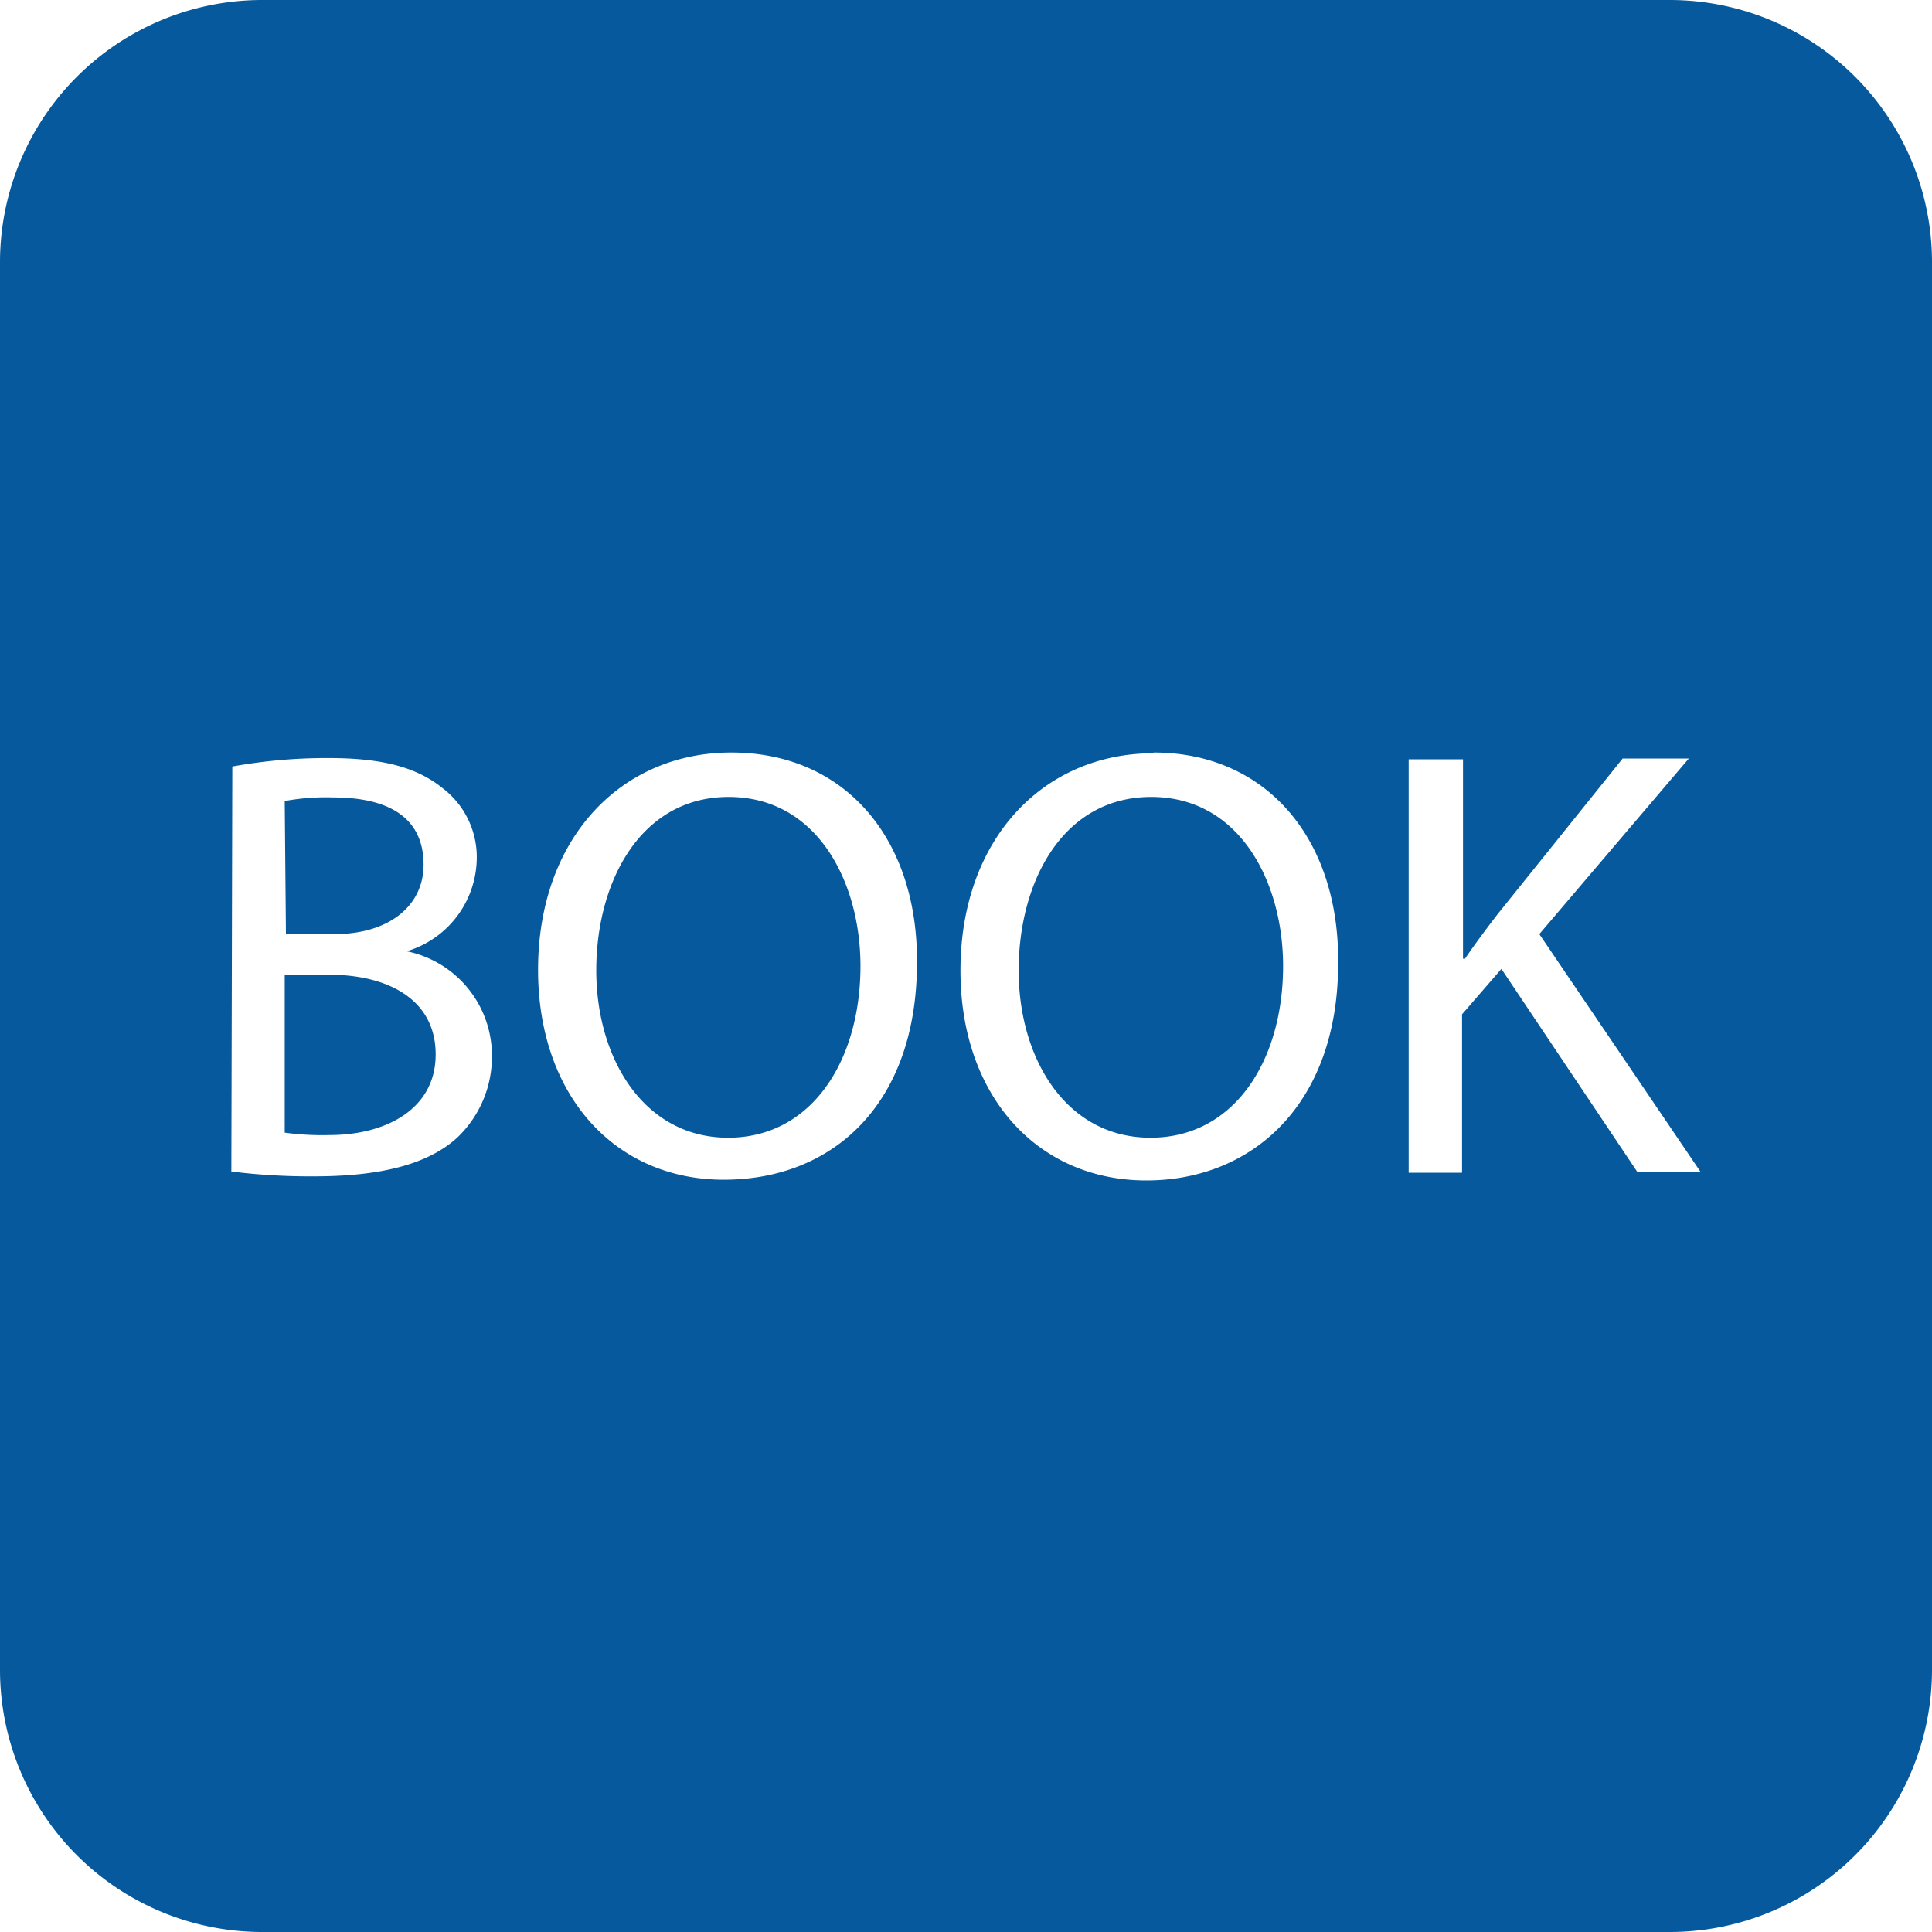 <svg xmlns="http://www.w3.org/2000/svg" viewBox="0 0 80 80"><defs><style>.cls-1{fill:#06599d;}</style></defs><g id="Layer_2" data-name="Layer 2"><g id="Layer_1-2" data-name="Layer 1"><path class="cls-1" d="M69.14,80H10.86A10.86,10.86,0,0,1,0,69.14V10.86A10.86,10.86,0,0,1,10.86,0H69.14A10.86,10.86,0,0,1,80,10.86V69.14A10.86,10.86,0,0,1,69.14,80ZM9.58,48.51a26.35,26.35,0,0,0,3.43.2c2.79,0,4.72-.51,5.92-1.6a4.63,4.63,0,0,0,1.44-3.43,4.41,4.41,0,0,0-3.53-4.29v0a4.06,4.06,0,0,0,2.9-3.76,3.59,3.59,0,0,0-1.42-3c-1.07-.86-2.49-1.24-4.7-1.24a21.8,21.8,0,0,0-4,.35Zm2.21-15.34a9.31,9.31,0,0,1,2-.15c2.23,0,3.75.78,3.75,2.79,0,1.65-1.37,2.87-3.7,2.87h-2Zm0,7.19h1.83c2.41,0,4.42,1,4.42,3.3S15.93,47,13.65,47a11.44,11.44,0,0,1-1.86-.1Zm18.49-9.2c-4.57,0-8,3.56-8,9,0,5.18,3.17,8.69,7.69,8.69s8-3.13,8-9C38,34.74,35,31.16,30.28,31.16ZM30.17,33c3.69,0,5.46,3.55,5.46,7,0,3.89-2,7.11-5.48,7.11s-5.46-3.27-5.46-6.93S26.52,33,30.17,33Zm17.6-1.81c-4.57,0-8,3.56-8,9,0,5.18,3.18,8.69,7.7,8.69,4.36,0,7.94-3.13,7.94-9C55.46,34.74,52.44,31.16,47.77,31.16ZM47.67,33c3.68,0,5.46,3.55,5.46,7,0,3.89-2,7.11-5.49,7.11s-5.46-3.27-5.46-6.93S44,33,47.67,33ZM58.33,48.56h2.21V42l1.63-1.88,5.63,8.41h2.62l-6.68-9.85,6.19-7.27H67.19L62,37.87c-.43.56-.89,1.17-1.34,1.83h-.08V31.44H58.33Z"/></g></g></svg>